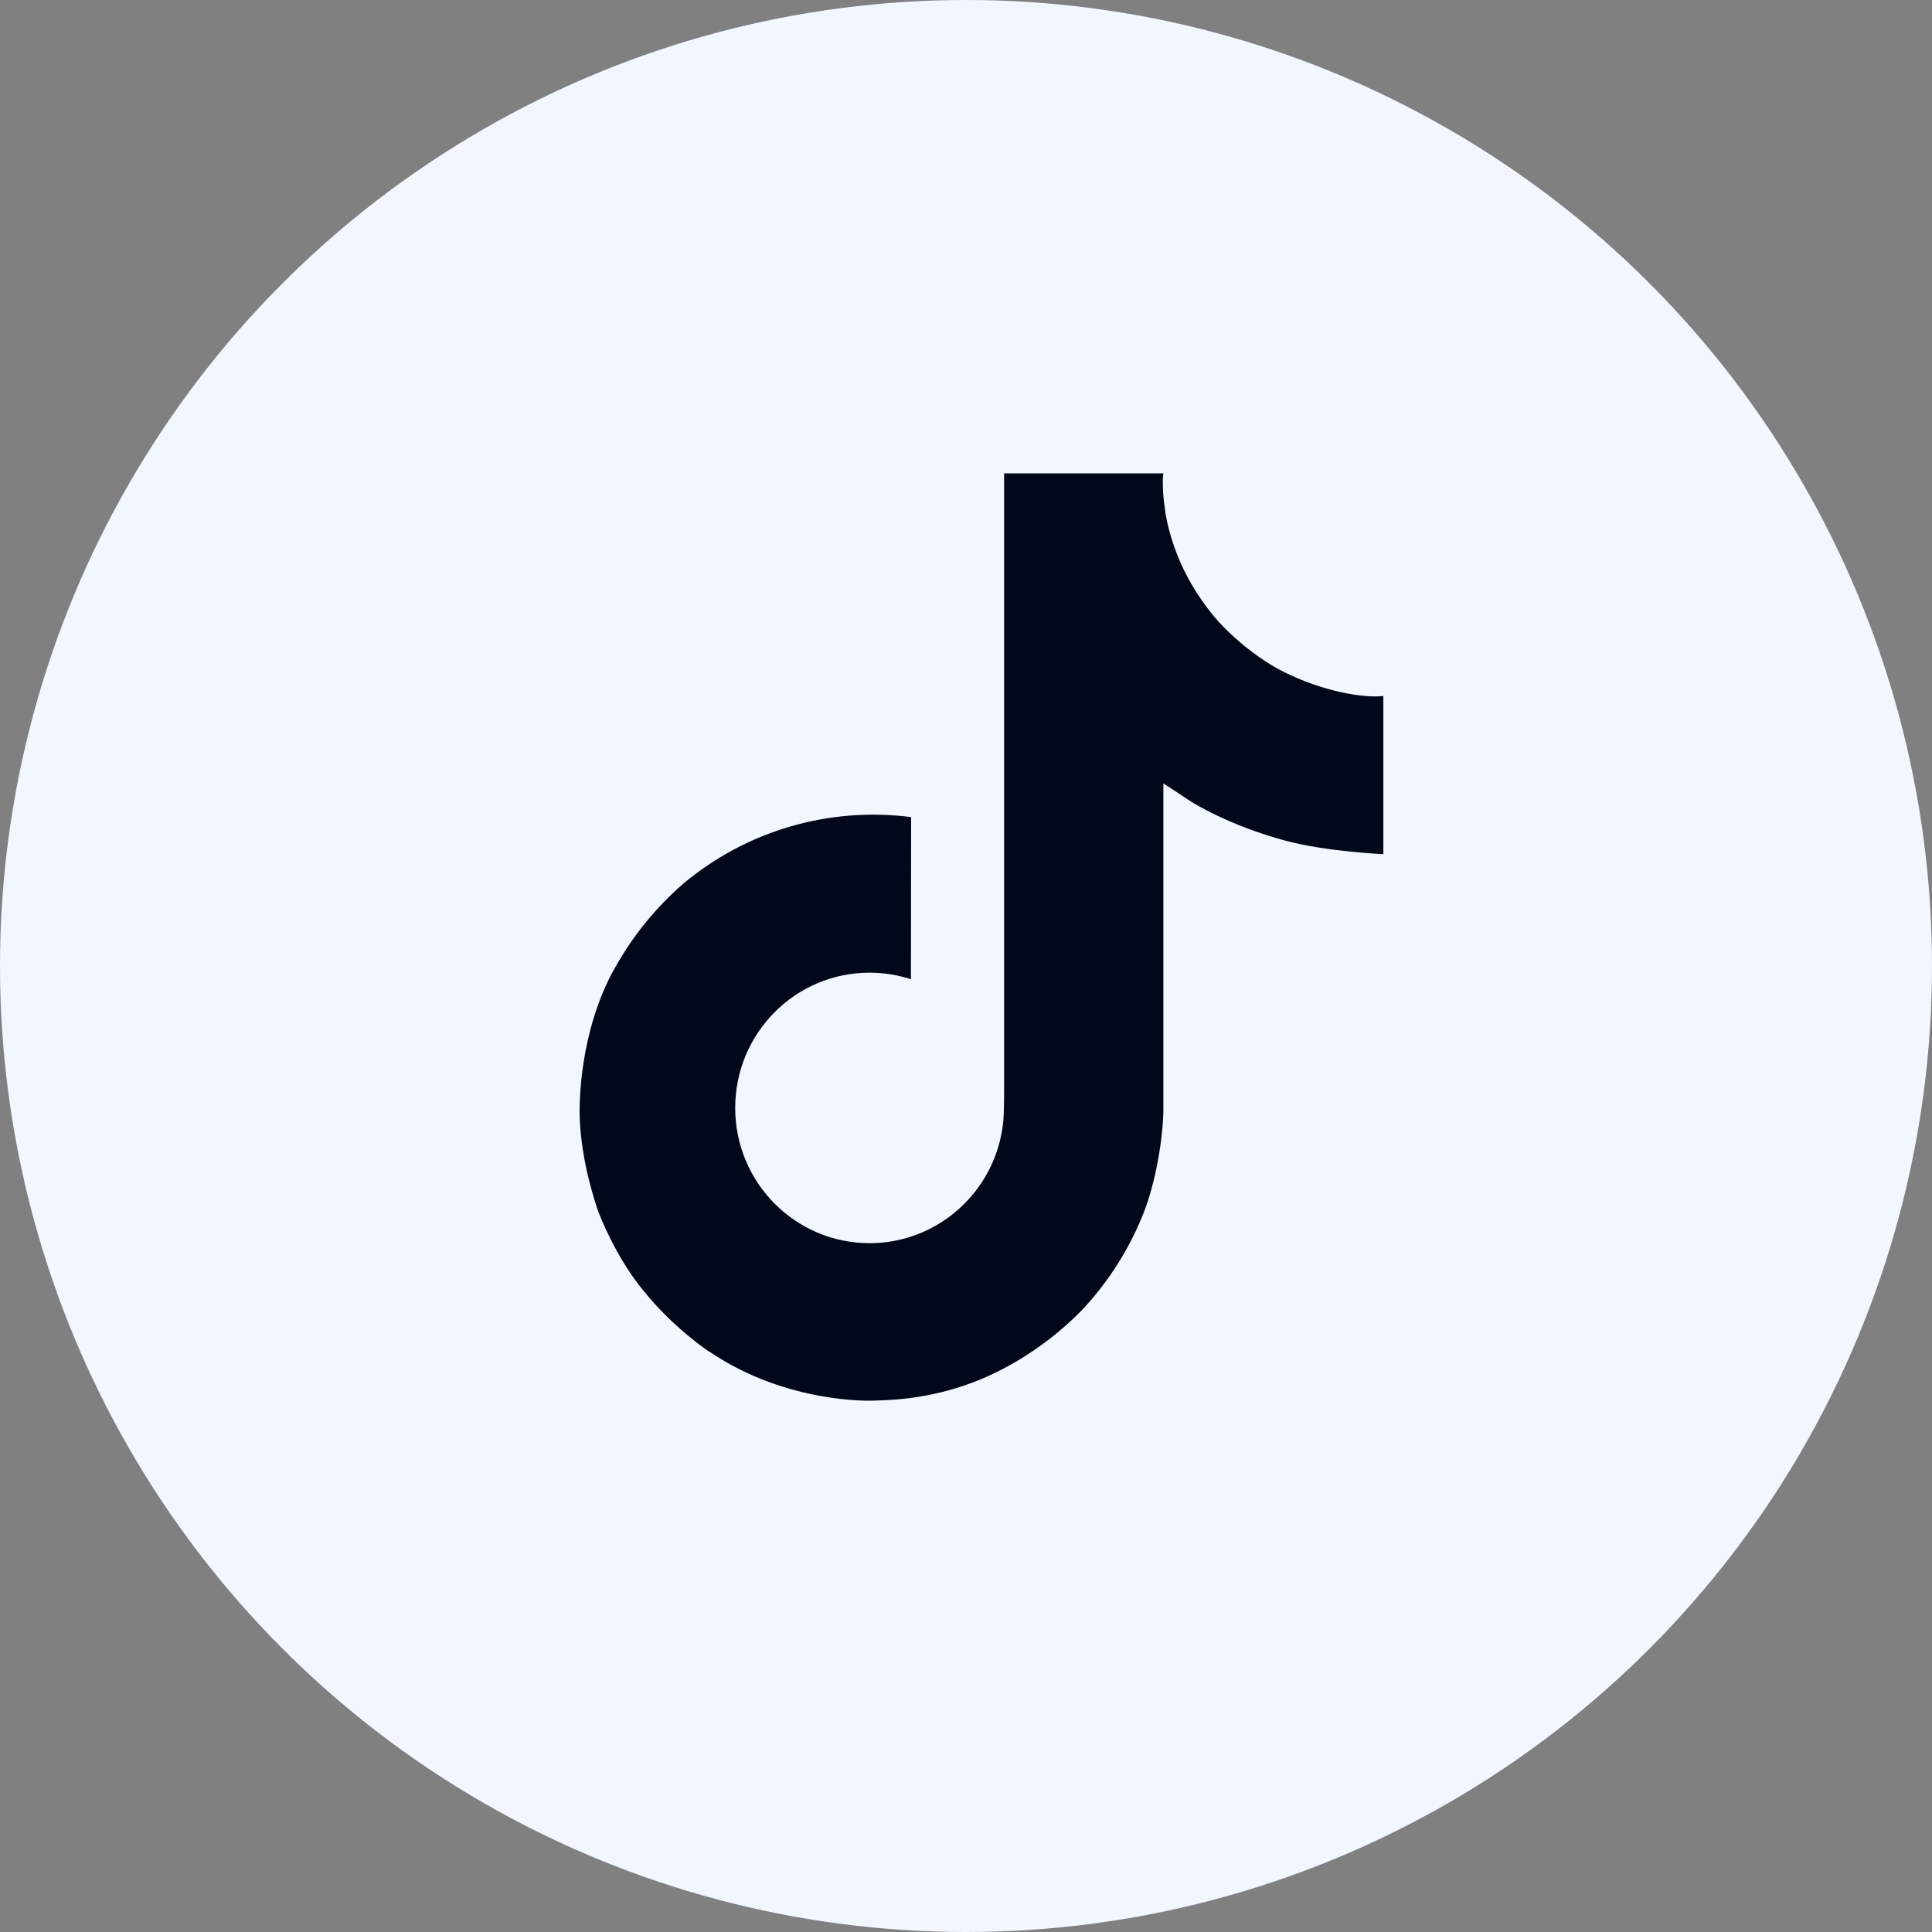 <svg width="50" height="50" viewBox="0 0 50 50" fill="none" xmlns="http://www.w3.org/2000/svg">
<rect x="0" y="0" width="50" height="50" fill="#808080" stroke="none"/>
<circle cx="25" cy="25" r="25" fill="#F2F7FF"/>
<path d="M33.211 17.383C33.049 17.299 32.891 17.207 32.738 17.108C32.294 16.814 31.886 16.468 31.525 16.077C30.62 15.041 30.282 13.991 30.157 13.255H30.162C30.058 12.645 30.101 12.25 30.108 12.25H25.986V28.188C25.986 28.402 25.986 28.614 25.977 28.823C25.977 28.849 25.974 28.873 25.973 28.901C25.973 28.912 25.973 28.924 25.971 28.936C25.971 28.939 25.971 28.942 25.971 28.945C25.927 29.517 25.744 30.069 25.437 30.554C25.13 31.038 24.708 31.44 24.21 31.723C23.69 32.019 23.102 32.174 22.504 32.173C20.584 32.173 19.027 30.607 19.027 28.673C19.027 26.739 20.584 25.173 22.504 25.173C22.868 25.173 23.229 25.23 23.575 25.343L23.58 21.146C22.53 21.011 21.464 21.094 20.449 21.391C19.433 21.688 18.491 22.192 17.68 22.872C16.97 23.489 16.372 24.226 15.915 25.048C15.741 25.348 15.085 26.554 15.005 28.51C14.955 29.621 15.289 30.771 15.447 31.247V31.257C15.547 31.537 15.935 32.492 16.567 33.297C17.076 33.944 17.677 34.511 18.352 34.982V34.972L18.362 34.982C20.357 36.338 22.57 36.249 22.57 36.249C22.953 36.233 24.236 36.249 25.692 35.558C27.308 34.793 28.228 33.652 28.228 33.652C28.816 32.971 29.283 32.194 29.61 31.356C29.983 30.376 30.108 29.2 30.108 28.73V20.274C30.158 20.304 30.824 20.745 30.824 20.745C30.824 20.745 31.783 21.36 33.28 21.76C34.354 22.045 35.801 22.105 35.801 22.105V18.013C35.294 18.068 34.265 17.908 33.211 17.383Z" fill="#000819"/>
</svg>
